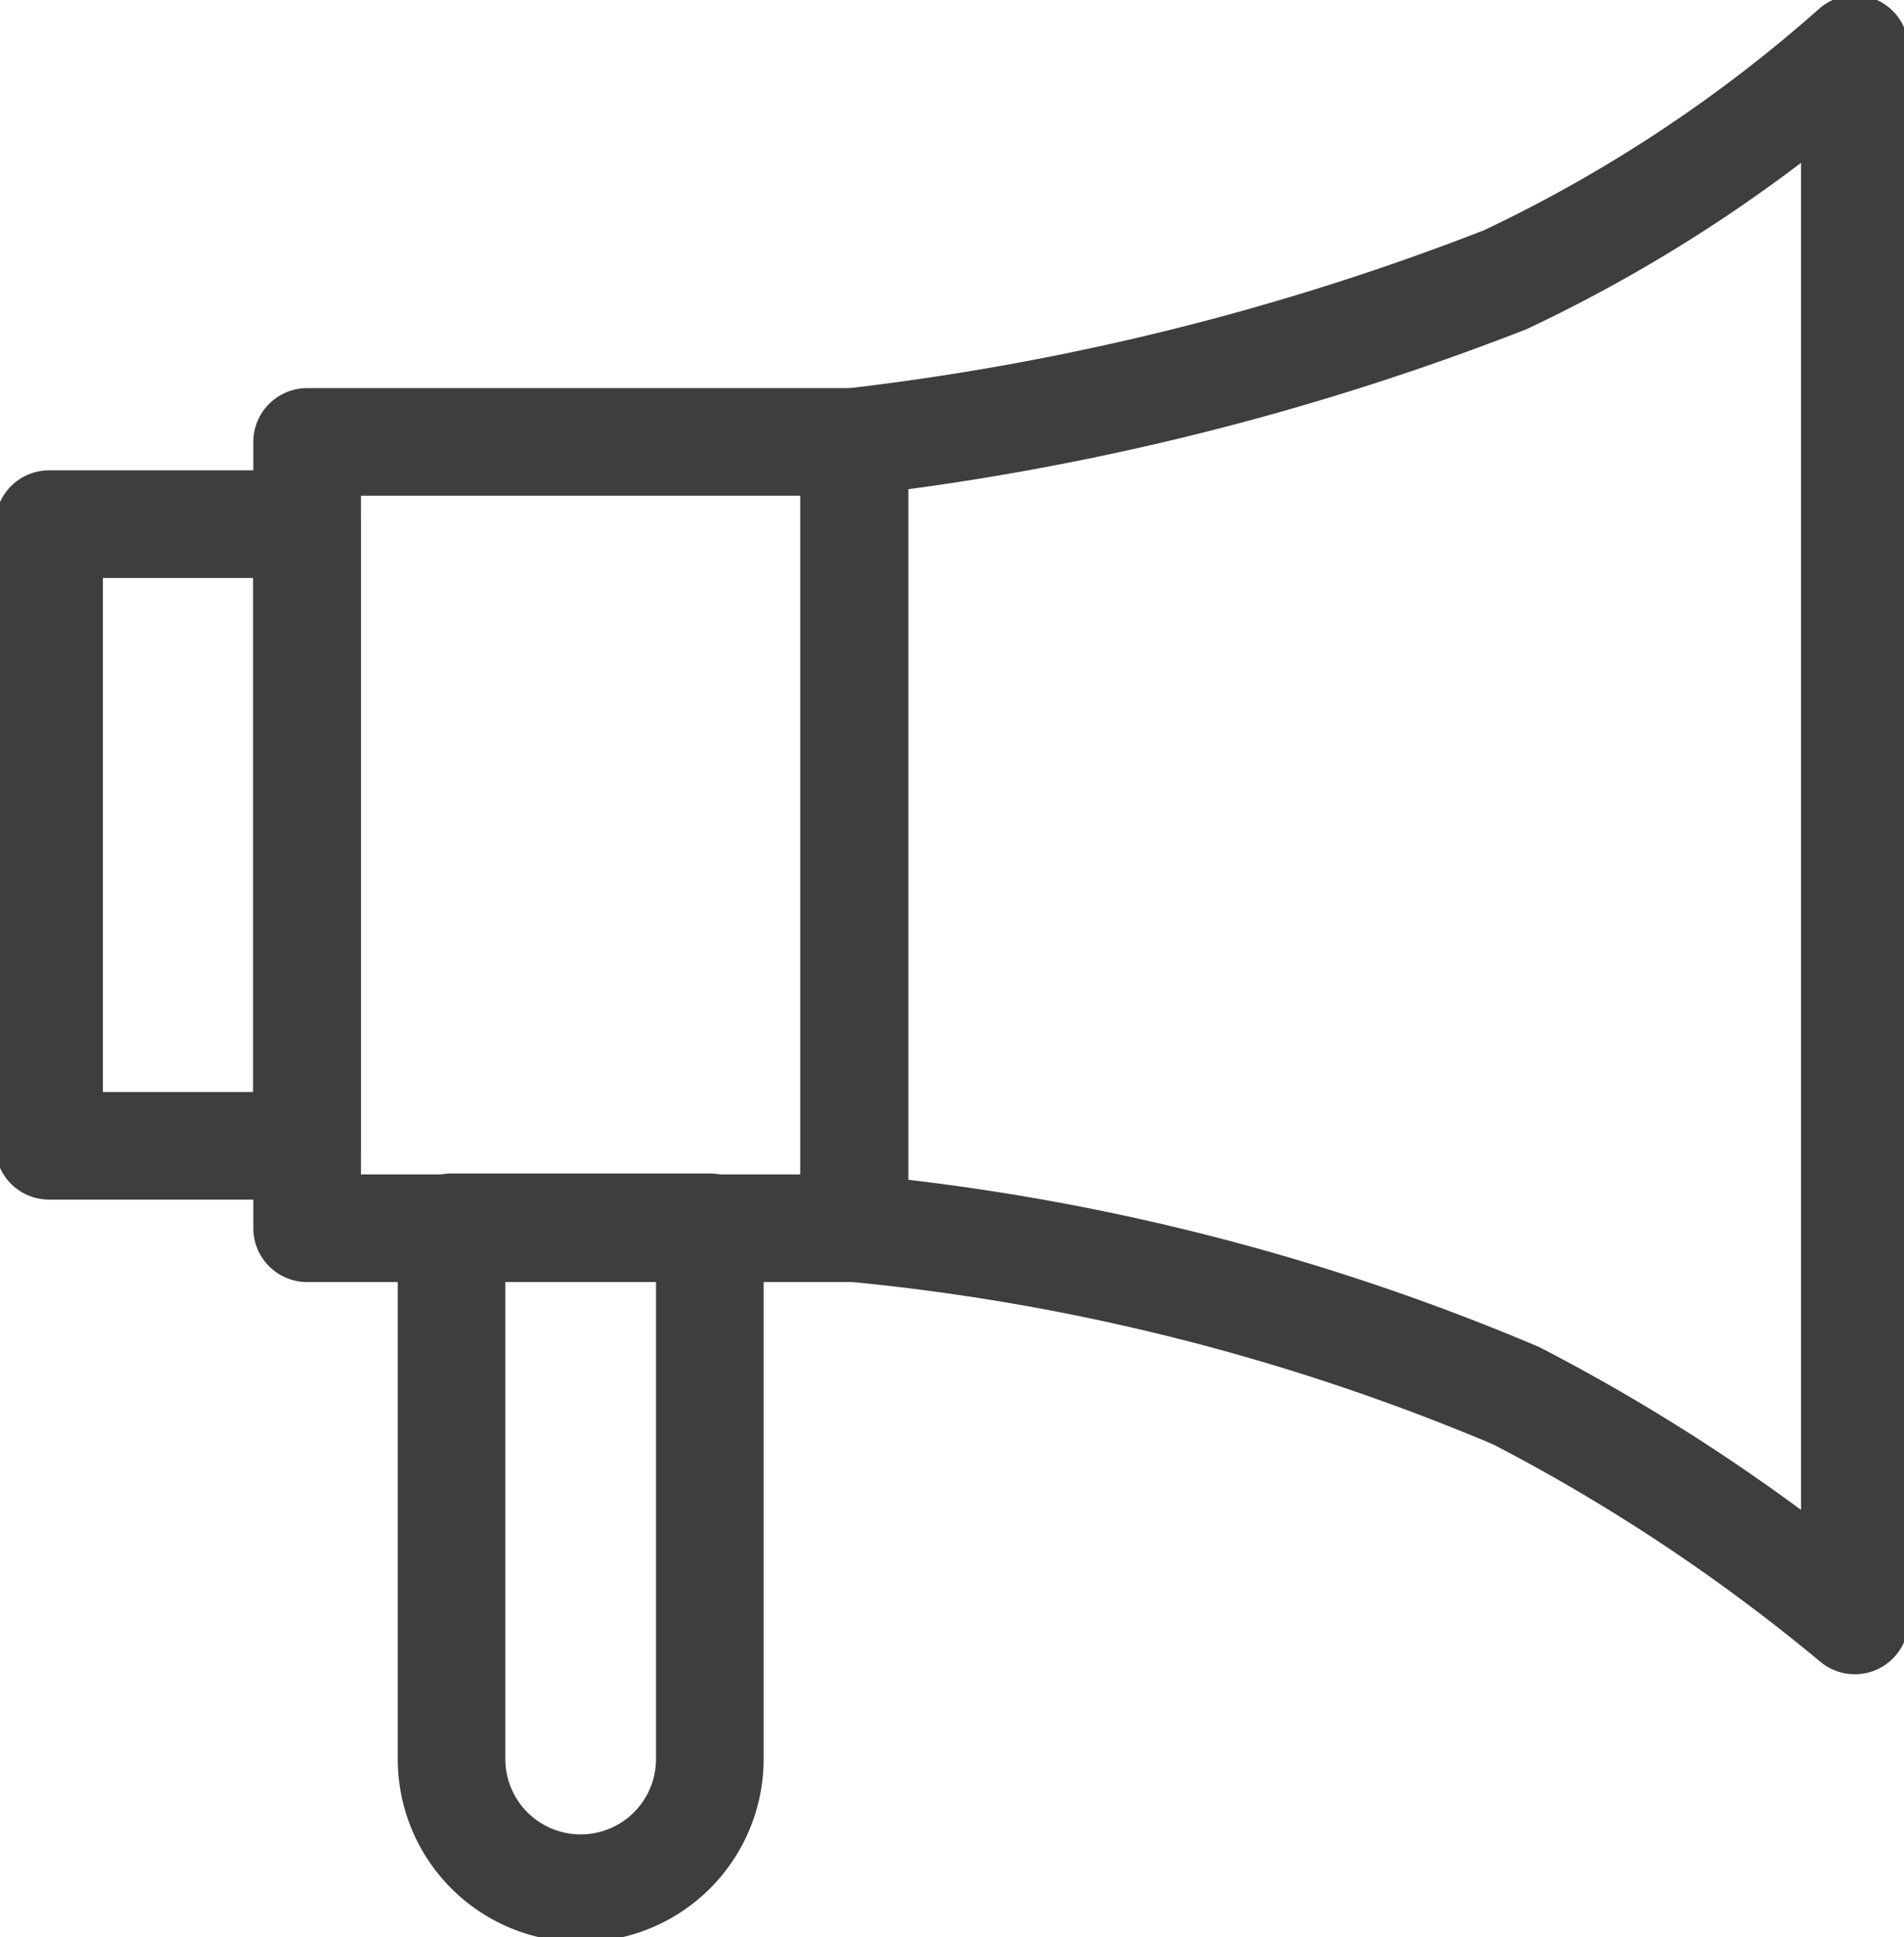 <svg xmlns="http://www.w3.org/2000/svg" xmlns:xlink="http://www.w3.org/1999/xlink" width="17.693" height="18" viewBox="0 0 17.693 18">
  <defs>
    <clipPath id="clip-path">
      <rect id="長方形_4342" data-name="長方形 4342" width="17.693" height="18" fill="none" stroke="#3e3e3e" stroke-width="1"/>
    </clipPath>
  </defs>
  <g id="グループ_7425" data-name="グループ 7425" transform="translate(0 0)">
    <g id="グループ_7422" data-name="グループ 7422" transform="translate(0 0)">
      <g id="グループ_7421" data-name="グループ 7421" clip-path="url(#clip-path)">
        <rect id="長方形_4341" data-name="長方形 4341" width="2.397" height="5.776" transform="translate(0.456 4.87)" fill="none" stroke="#3e3e3e" stroke-linejoin="round" stroke-width="1"/>
      </g>
    </g>
    <rect id="長方形_4343" data-name="長方形 4343" width="5.087" height="7.306" transform="translate(2.854 4.106)" fill="none" stroke="#3e3e3e" stroke-linejoin="round" stroke-width="1"/>
    <g id="グループ_7424" data-name="グループ 7424" transform="translate(0 0)">
      <g id="グループ_7423" data-name="グループ 7423" clip-path="url(#clip-path)">
        <path id="パス_8254" data-name="パス 8254" d="M5.8,18.641h0a1.2,1.2,0,0,1-1.2-1.2V12.5H7v4.942A1.2,1.2,0,0,1,5.8,18.641Z" transform="translate(-0.404 -1.097)" fill="none" stroke="#3e3e3e" stroke-linejoin="round" stroke-width="1"/>
        <path id="パス_8255" data-name="パス 8255" d="M18,15.1a17.506,17.506,0,0,0-3.147-2.088A20.862,20.862,0,0,0,8.7,11.455V4.149a24.413,24.413,0,0,0,6.054-1.507A13.745,13.745,0,0,0,18,.5Z" transform="translate(-0.764 -0.044)" fill="none" stroke="#3e3e3e" stroke-linecap="round" stroke-linejoin="round" stroke-width="1"/>
      </g>
    </g>
  </g>
</svg>
